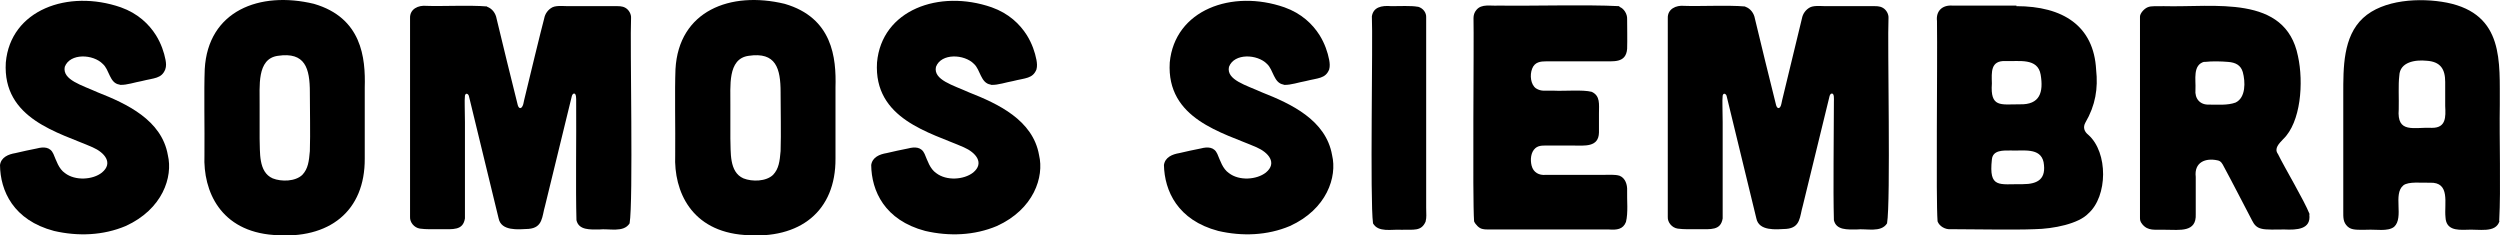 <?xml version="1.0" encoding="UTF-8"?>
<svg id="Layer_2" data-name="Layer 2" xmlns="http://www.w3.org/2000/svg" viewBox="0 0 860.87 81.09">
  <g id="Layer_1-2" data-name="Layer 1">
    <g>
      <path d="M41.1,29.12c-3.4-.5-3.4-5.1-5.7-7.1-3.3-3.4-11.3-3.8-13.1,1-.9,4.5,5.9,6.3,11.4,8.8,9.9,3.9,22,9.5,24.1,21.6,1.8,7.5-1.8,18.6-14.5,24.4-7.8,3.3-16.5,3.6-24.7,1.7C4.6,75.82.1,65.72,0,56.82c.4-2.7,2.9-3.7,5.3-4.1,2.1-.5,5.3-1.2,7.4-1.6,2.3-.6,4.6-.6,5.7,1.9,1,2.3,1.8,5.1,4,6.6,3.5,2.7,9.6,2.3,12.7-.2,4-3.3.9-6.9-3.2-8.7C20.3,45.62.8,41.02,2,21.52,3.6,3.42,23.4-3.78,41.6,2.52c5.9,2.1,9.7,5.8,12.1,9.6,1.8,2.9,2.8,5.9,3.3,8.5.2,1.1.3,2.2-.1,3.3-1.3,3.2-3.8,2.9-8.1,4-2.3.4-5.2,1.4-7.3,1.3h-.1l-.3-.1Z"/>
      <path d="M125.6,54.62c.1,18-12.1,27.9-31.3,26.3-18.4-1.3-24.4-15.1-23.9-27.4.1-9.6-.2-22.2.1-29.7C71.6,3.72,89.4-3.18,108.1,1.32c16.5,4.8,17.8,18.6,17.5,28.8v24.3h0v.2ZM106.7,31.82c0-8.3-1.6-14-11-12.6-7.4,1-6.2,10.7-6.3,16.8v11.7c.2,4.6-.5,11.5,4.5,13.7,3,1.2,7.8,1.1,10.2-1.2,2-2.1,2.3-4.7,2.6-8.2.2-6.3,0-13.7,0-20v-.2h0Z"/>
      <path d="M167.7,2.32c1.8.6,3,2.3,3.3,4.1,1.2,5.1,5.9,24.3,7.3,29.8.4,1.4,1.4,1.4,1.9-.4.1-.5.2-.9.3-1.4,1.8-7.5,5.8-24,6.9-28.1.3-1.6,1.3-3,2.8-3.8,1.6-.8,4.6-.3,6.9-.4h14.2c1.8,0,2.9-.1,4.1.6s2,2.2,1.9,3.5c-.4,8.3.8,63.2-.5,70.7-2.1,3.3-7.1,1.7-10.5,2.1-3.1,0-7,.3-7.8-3.2-.3-11.1,0-28.2-.1-40.9,0-.8.1-2.9-.8-2.7-.3,0-.6.5-.7.9-2.5,10.2-6.9,28.3-9.2,37.7-1.1,3.7-.7,7.6-5.7,8-3.6.2-9.4.8-10.3-3.6-1.2-4.9-7.6-31.2-10.2-42-.1-.8-1.1-1.5-1.4-.3-.2,1.9,0,4.7,0,9.1v33.2c-.7,4.2-4,3.7-8.6,3.7-2.3,0-4.8.1-6.9-.2-2-.3-3.5-2.2-3.4-4V6.22c-.1-3.1,2.8-4.5,5.7-4.2,4.9.2,15.1-.3,20.8.2h.1l-.1.1Z"/>
      <path d="M287.7,54.62c.1,18-12.1,27.9-31.3,26.3-18.4-1.3-24.4-15.1-23.9-27.4.1-9.6-.2-22.2.1-29.7,1.1-20.1,18.9-27,37.6-22.5,16.5,4.8,17.8,18.6,17.5,28.8v24.3h0v.2ZM268.8,31.82c0-8.3-1.6-14-11-12.6-7.4,1-6.2,10.7-6.3,16.8v11.7c.2,4.6-.5,11.5,4.5,13.7,3,1.2,7.8,1.1,10.2-1.2,2-2.1,2.3-4.7,2.6-8.2.2-6.3,0-13.7,0-20v-.2h0Z"/>
      <path d="M341.1,29.12c-3.4-.5-3.5-5.1-5.7-7.1-3.3-3.4-11.3-3.8-13.1,1-1,4.5,5.9,6.3,11.4,8.8,9.9,3.9,22,9.5,24.1,21.6,1.8,7.5-1.8,18.6-14.5,24.4-7.8,3.3-16.5,3.6-24.7,1.7-14-3.7-18.5-13.8-18.6-22.7.4-2.7,2.9-3.7,5.3-4.1,2.1-.5,5.3-1.2,7.4-1.6,2.3-.6,4.6-.6,5.7,1.9,1,2.3,1.8,5.1,4,6.6,3.5,2.7,9.5,2.3,12.7-.2,4-3.3.9-6.9-3.2-8.7-11.6-5.1-31.1-9.7-29.9-29.2,1.6-18.1,21.4-25.3,39.5-19,5.9,2.1,9.7,5.8,12.1,9.6,1.8,2.9,2.8,5.9,3.3,8.5.2,1.1.3,2.2,0,3.3-1.3,3.2-3.8,2.9-8.1,4-2.3.4-5.2,1.4-7.3,1.3h-.2l-.2-.1Z"/>
      <path d="M442,29.12c-3.4-.5-3.5-5.1-5.7-7.1-3.3-3.4-11.3-3.8-13.1,1-1,4.5,5.9,6.3,11.4,8.8,9.9,3.9,22,9.5,24.1,21.6,1.8,7.5-1.8,18.6-14.5,24.4-7.8,3.3-16.5,3.6-24.7,1.7-14-3.7-18.5-13.8-18.7-22.7.4-2.7,2.9-3.7,5.3-4.1,2.1-.5,5.3-1.2,7.4-1.6,2.3-.6,4.6-.6,5.7,1.9,1,2.3,1.8,5.1,4,6.6,3.5,2.7,9.5,2.3,12.7-.2,4-3.3.9-6.9-3.2-8.7-11.7-5.1-31.1-9.7-29.9-29.2,1.7-18.1,21.4-25.3,39.5-19,5.9,2.1,9.7,5.8,12.1,9.6,1.8,2.9,2.8,5.9,3.3,8.5.2,1.1.3,2.2,0,3.3-1.3,3.2-3.8,2.9-8.1,4-2.3.4-5.2,1.4-7.3,1.3h-.2l-.1-.1Z"/>
      <path d="M488.3,2.32c1.8.5,2.9,2.1,2.8,3.7v65.5c0,2.5.2,3.1-.2,4.8-1.5,3.4-4,2.7-8.5,2.8-3.2-.2-7.8,1-9.6-2.2-1.1-7.9,0-63.3-.4-71.3.5-3.1,3.2-3.8,6.7-3.5,2.7,0,7-.2,9,.2h.2Z"/>
      <path d="M557.8,2.42c1.3.5,2.6,2.3,2.5,4.2,0,2.8.1,7.1,0,10.2-.4,5.1-4.9,4.2-8.5,4.3h-19.3c-2,0-4,.2-4.9,2.5s-.5,5.5,1.3,6.8c1.9,1.2,3.3.7,6,.8,3.8.2,10.1-.4,13.2.4,3,1.4,2.5,4.2,2.5,7.5v6.5c-.1,5.2-5,4.5-9,4.5h-7.4c-2.6,0-4.2-.2-5.5.9-1.6,1.4-1.8,4-1.3,6,.6,2.4,2.6,3.4,4.8,3.2h19.3c2.4,0,4.6-.2,6.2.3,2,.8,2.7,3.1,2.6,5.1-.1,3.3.4,7.6-.4,10.8-1,2.6-3.2,2.8-5.9,2.6h-41.4c-.8,0-1.4,0-2.2-.2-1.1-.2-2.4-1.6-2.8-2.6-.6-8.3,0-61.8-.2-70,0-1,.3-2,1-2.8,1.8-2.2,4.9-1.3,7.6-1.5,10,.2,30.6-.4,41.5.2h0l.3.3Z"/>
      <path d="M601,2.32c1.8.6,3,2.3,3.3,4.1,1.2,5.1,5.9,24.3,7.3,29.8.4,1.4,1.4,1.4,1.8-.4.1-.5.2-.9.3-1.4,1.8-7.5,5.8-24,6.8-28.1.3-1.6,1.3-3,2.8-3.8,1.6-.8,4.6-.3,6.8-.4h14.2c1.8,0,2.9-.1,4.1.6,1.2.7,2,2.2,1.9,3.5-.4,8.3.8,63.2-.5,70.7-2.1,3.3-7.1,1.7-10.5,2.1-3.1,0-7,.3-7.8-3.2-.3-11.1,0-28.2,0-40.9,0-.8.2-2.9-.8-2.7-.3,0-.6.5-.7.9-2.5,10.2-6.9,28.3-9.2,37.7-1.1,3.7-.7,7.6-5.7,8-3.6.2-9.4.8-10.3-3.6-1.2-4.9-7.6-31.2-10.2-42-.1-.8-1.1-1.5-1.4-.3-.2,1.9,0,4.7,0,9.1v33.2c-.7,4.2-4,3.7-8.6,3.7-2.3,0-4.8.1-6.9-.2-2-.3-3.5-2.2-3.4-4V6.22c-.1-3.1,2.8-4.5,5.7-4.2,4.9.2,15.2-.3,20.8.2h.1l.1.1Z"/>
      <path d="M694.3,2.12c16.1,0,26.7,6.8,27.5,21.9.7,6.4-.2,12.2-3.7,18.2-.9,1.6-.4,3.1,1,4.2,6.9,6.1,6.7,21.2,0,27.1-3.3,3.5-11.9,5.3-18.5,5.4-6.9.3-21.8,0-28.8,0-1.9.2-4-1-4.6-2.7-.6-7.9,0-52.9-.2-69-.4-3.4,1.8-5.5,5.2-5.3h22.2l-.1.2ZM696.5,63.42c5.4,0,8.2-1.9,7.2-7.6-1.1-5.1-7-3.8-11.3-4-2.6,0-6.2-.2-6.5,3.1-1.1,10.1,2.5,8.4,10.5,8.5h.2-.1ZM695.5,35.92c7,.2,8.2-4.2,7.2-10.2-1-5.9-7.5-4.5-12.1-4.7-5.2-.2-4.8,3.8-4.7,7.7-.6,8.4,3,7.2,9.5,7.2h.2-.1Z"/>
      <path d="M795.2,73.82c.7,5.2-4.3,5.4-8.6,5.2-2.5,0-6.4.2-8-.3-1.6-.4-2.4-1.4-3.1-2.8-1.9-3.6-7.5-14.5-9.7-18.5-.5-1-1-2-2.2-2.2-4.1-.9-8.1.6-7.5,5.7v12.8c.3,6.4-5.5,5.4-10.4,5.4-3.8-.1-6,.5-8-1.9-.8-1-.8-1.5-.8-2.4V5.72c0-1.1,1.4-2.7,2.6-3.2,1.3-.6,3.4-.3,5.5-.4,17.4.5,42-4.2,46.3,17.2,2,9.1,1,22.8-5.1,28.6-1.4,1.5-3.2,3.2-1.8,5.1,2.4,4.9,9,15.9,10.9,20.7h0v.1h-.1ZM759.2,21.22c-4.3,1-3,6.3-3.2,9.6-.3,3.2,1.6,5.3,4.6,5.2,3,0,6.5.3,9.2-.7,3.6-1.7,3.4-7.2,2.5-10.5-.7-2.4-2.5-3.3-5-3.5-2.4-.2-5.5-.3-8.1,0h-.2l.2-.1Z"/>
      <path d="M860.7,76.12c-1.3,4.3-7.1,2.7-11.5,3-3.3.1-6.9,0-7.1-4.3-.5-4.7,1.8-12.2-5.4-11.9-2.7.1-7.3-.5-9.1.9-3.7,3,.3,11.1-3.2,14.3-2.2,1.7-6.3.8-9.3,1-3.3,0-5.3.2-6.7-1.1-1.6-1.5-1.5-3.1-1.5-5.4v-40.3c0-9-.1-19.7,6.8-26.1,6.9-6.4,19.6-7.1,28.9-5.3,19.8,4,18.1,20.5,18.2,35.1-.2,12,.4,28.8-.2,40h0v.1h.1ZM842,28.22c0-4.4-1.6-7-6.4-7.3-3.9-.4-9.2.4-9.4,5.1-.4,3.2-.1,7.8-.2,11.6-.7,8.5,5.2,6.1,11.5,6.4,4.8,0,4.7-3.7,4.5-7.5v-8.4h0v.1Z"/>
    </g>
  </g>
</svg>